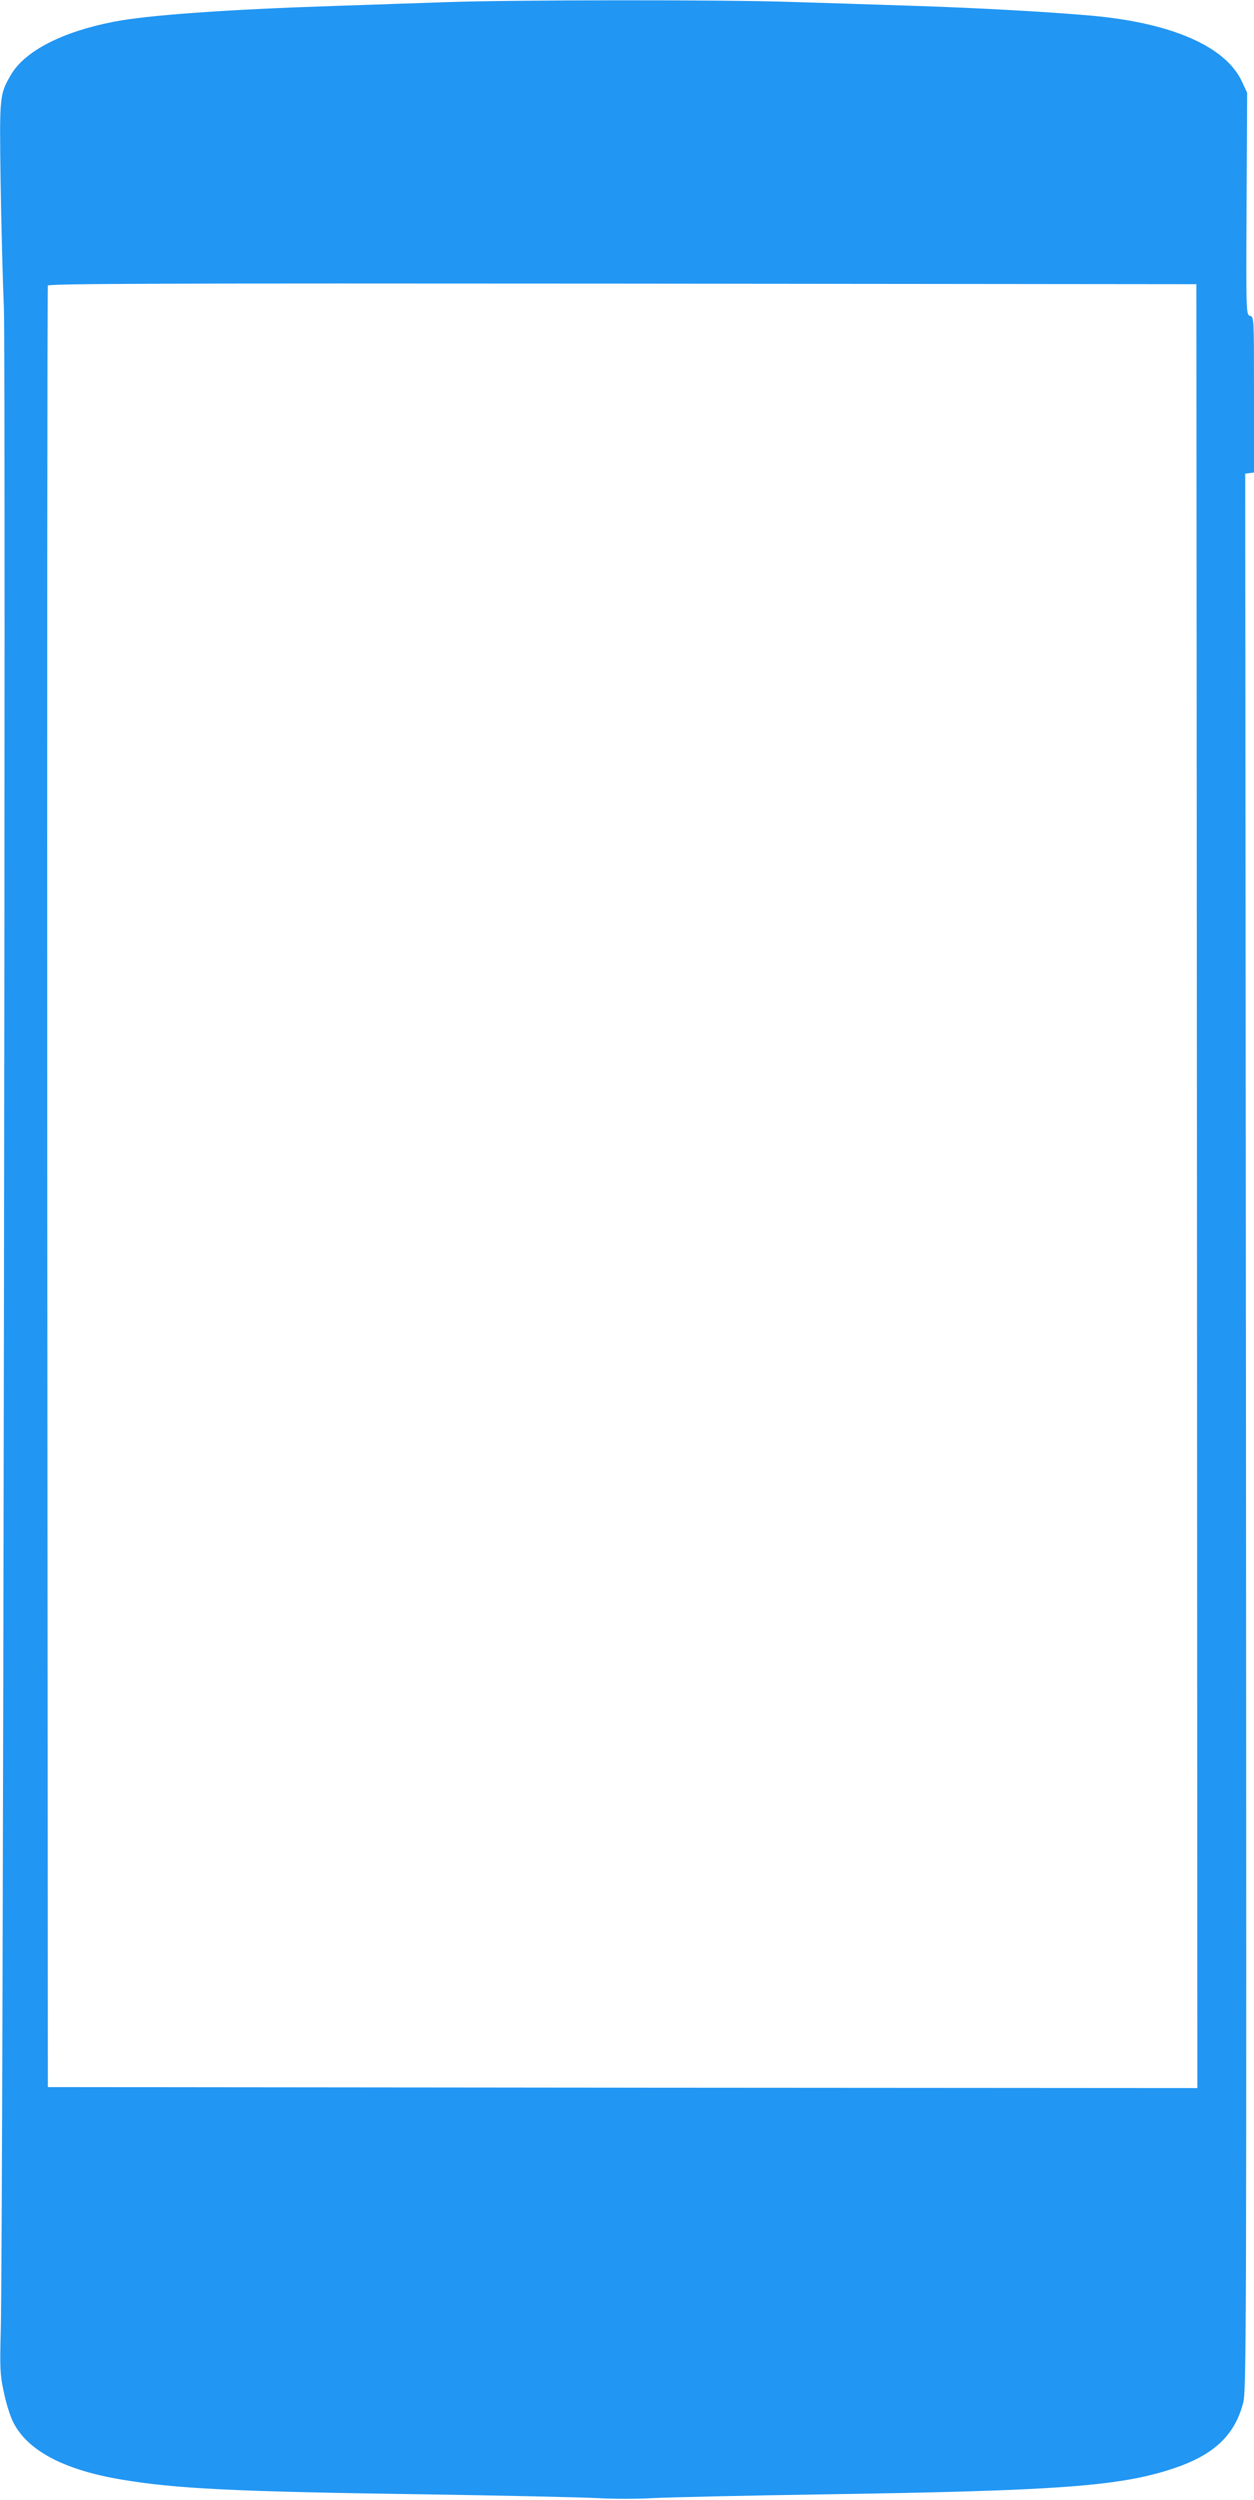 <?xml version="1.0" standalone="no"?>
<!DOCTYPE svg PUBLIC "-//W3C//DTD SVG 20010904//EN"
 "http://www.w3.org/TR/2001/REC-SVG-20010904/DTD/svg10.dtd">
<svg version="1.0" xmlns="http://www.w3.org/2000/svg"
 width="642pt" height="1280pt" viewBox="0 0 642 1280"
 preserveAspectRatio="xMidYMid meet">
<g transform="translate(0,1280) scale(0.1,-0.1)"
fill="#2196f3" stroke="none">
<path d="M2285 12789 c-126 -4 -378 -13 -560 -19 -555 -18 -968 -47 -1141 -81
-264 -51 -457 -150 -528 -272 -58 -100 -59 -106 -53 -537 3 -217 11 -514 17
-660 10 -278 -4 -9925 -16 -10350 -5 -193 -4 -225 15 -314 11 -55 32 -123 47
-153 71 -147 258 -247 554 -297 278 -47 571 -62 1555 -76 402 -6 796 -15 878
-19 81 -5 213 -5 295 0 81 4 473 13 872 19 1193 18 1507 41 1780 130 213 70
321 170 365 340 16 61 17 378 14 4970 l-4 4905 23 3 22 3 0 399 c0 391 0 398
-20 403 -20 5 -21 10 -18 574 l3 568 -27 58 c-84 180 -360 300 -772 337 -215
19 -584 40 -906 50 -179 6 -460 15 -625 20 -343 12 -1427 11 -1770 -1z m3843
-6062 l2 -4617 -2942 2 -2943 3 -3 4605 c-1 2533 0 4611 3 4618 3 10 597 12
2942 10 l2938 -3 3 -4618z"/>
</g>
</svg>
